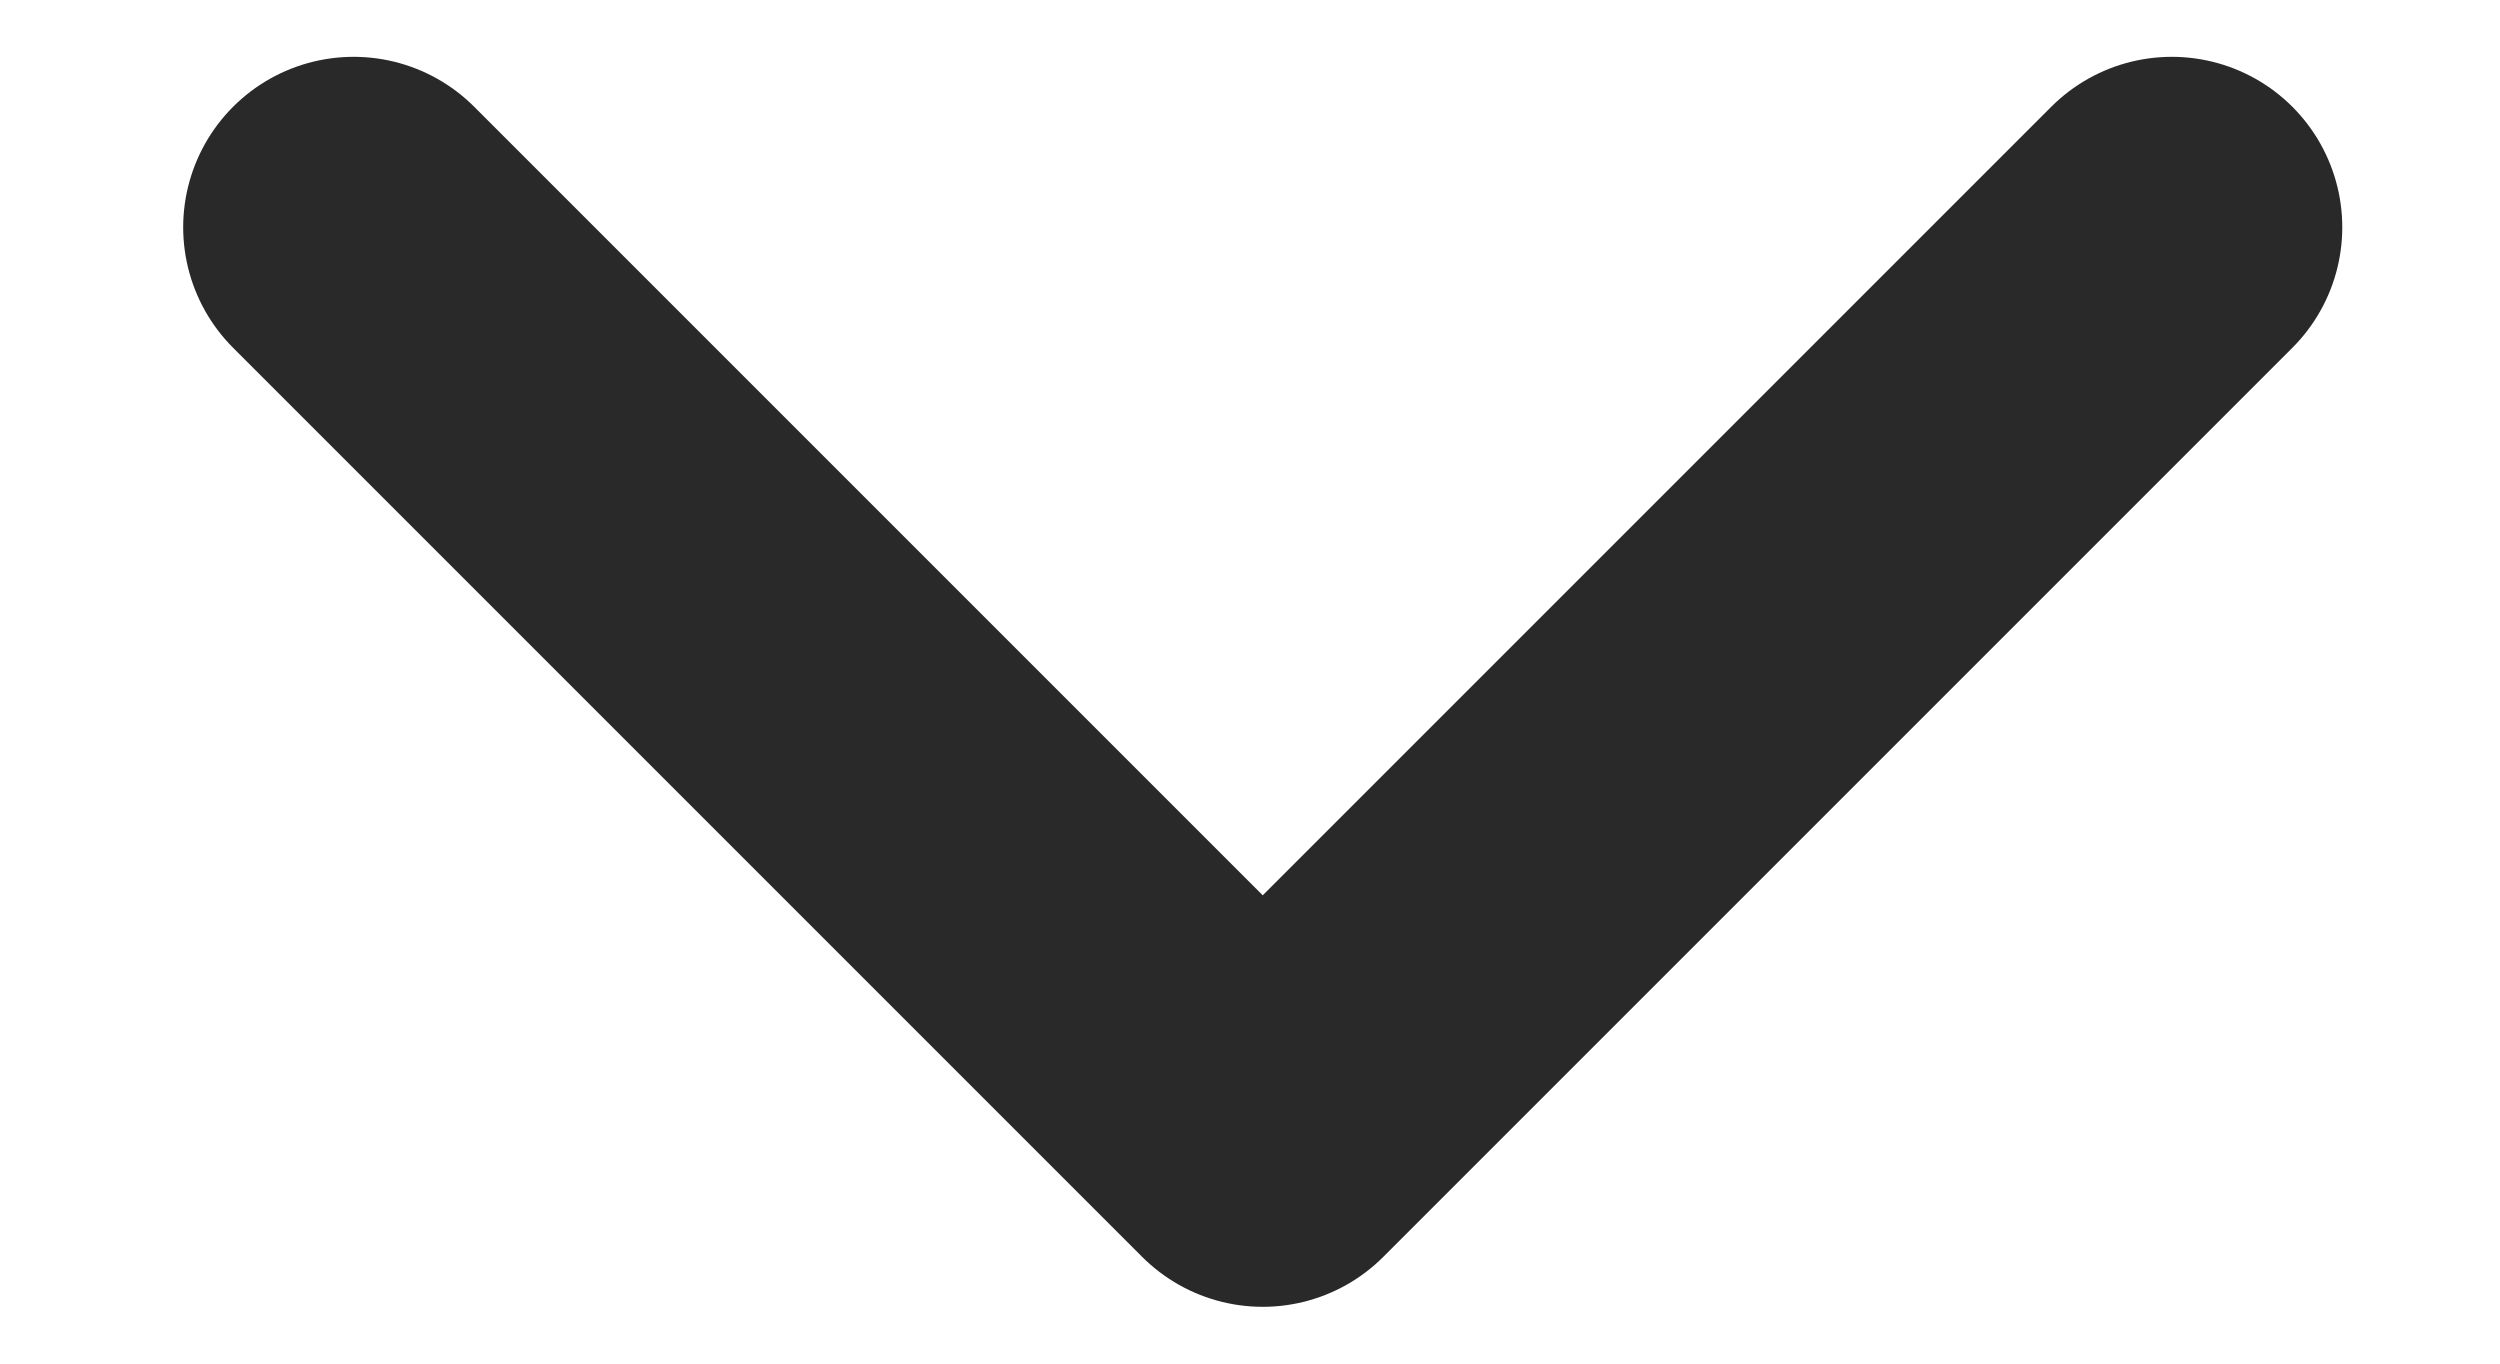 <svg width="11" height="6" viewBox="0 0 11 6" fill="none" xmlns="http://www.w3.org/2000/svg">
<path d="M1.556 1L5.556 5L9.556 1" stroke="#292929" stroke-width="1.5" stroke-linecap="round" stroke-linejoin="round"/>
</svg>
